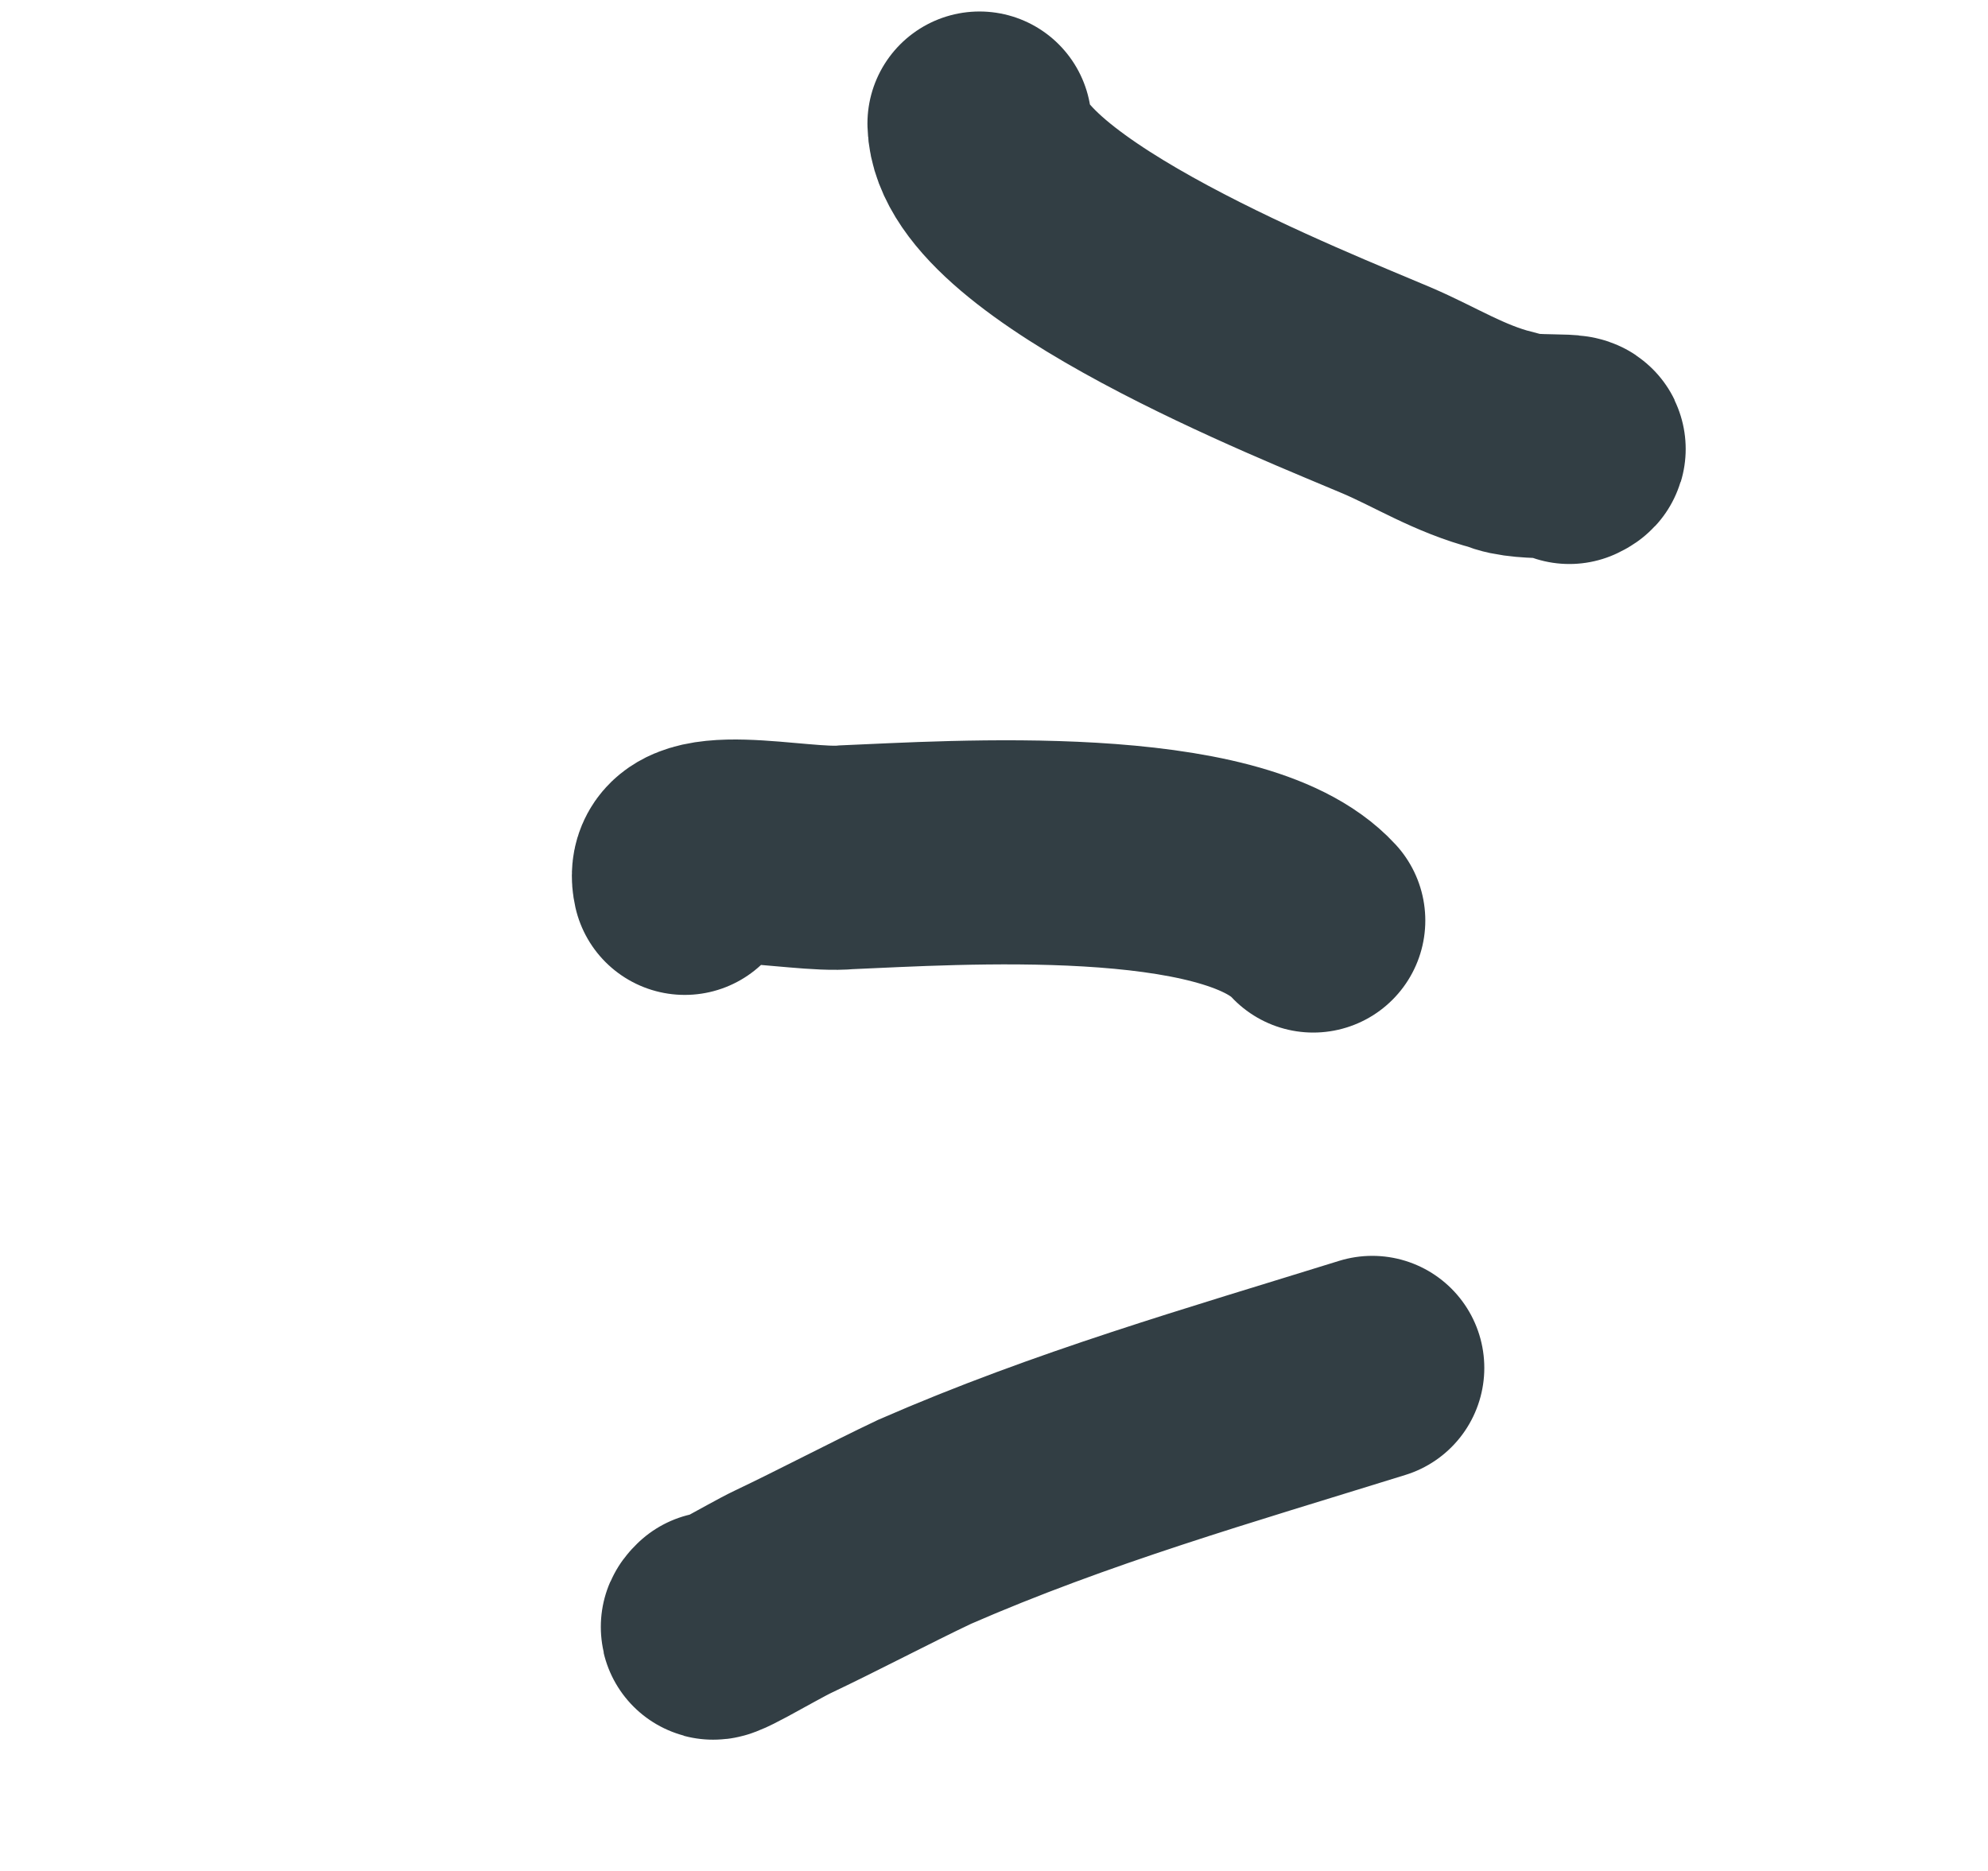 <svg width="34" height="32" viewBox="0 0 34 32" fill="none" xmlns="http://www.w3.org/2000/svg">
<path d="M12.239 27.77C11.952 28.049 13.012 27.404 13.399 27.221C14.172 26.854 15.041 26.395 15.814 26.028C18.328 24.931 20.851 24.21 23.469 23.396" stroke="#323E44" stroke-width="3.833" stroke-miterlimit="1.5" stroke-linecap="round"/>
<path d="M11.711 15.1C11.504 14.176 13.623 14.747 14.484 14.662C16.304 14.586 21.093 14.257 22.46 15.744" stroke="#323E44" stroke-width="3.833" stroke-miterlimit="1.5" stroke-linecap="round"/>
<path d="M26.84 7.73C27.21 7.556 26.089 7.717 25.709 7.529C24.954 7.334 24.381 6.962 23.717 6.678C22.39 6.111 16.799 3.927 16.752 2.113" stroke="#323E44" stroke-width="3.833" stroke-miterlimit="1.5" stroke-linecap="round"/>
</svg>
